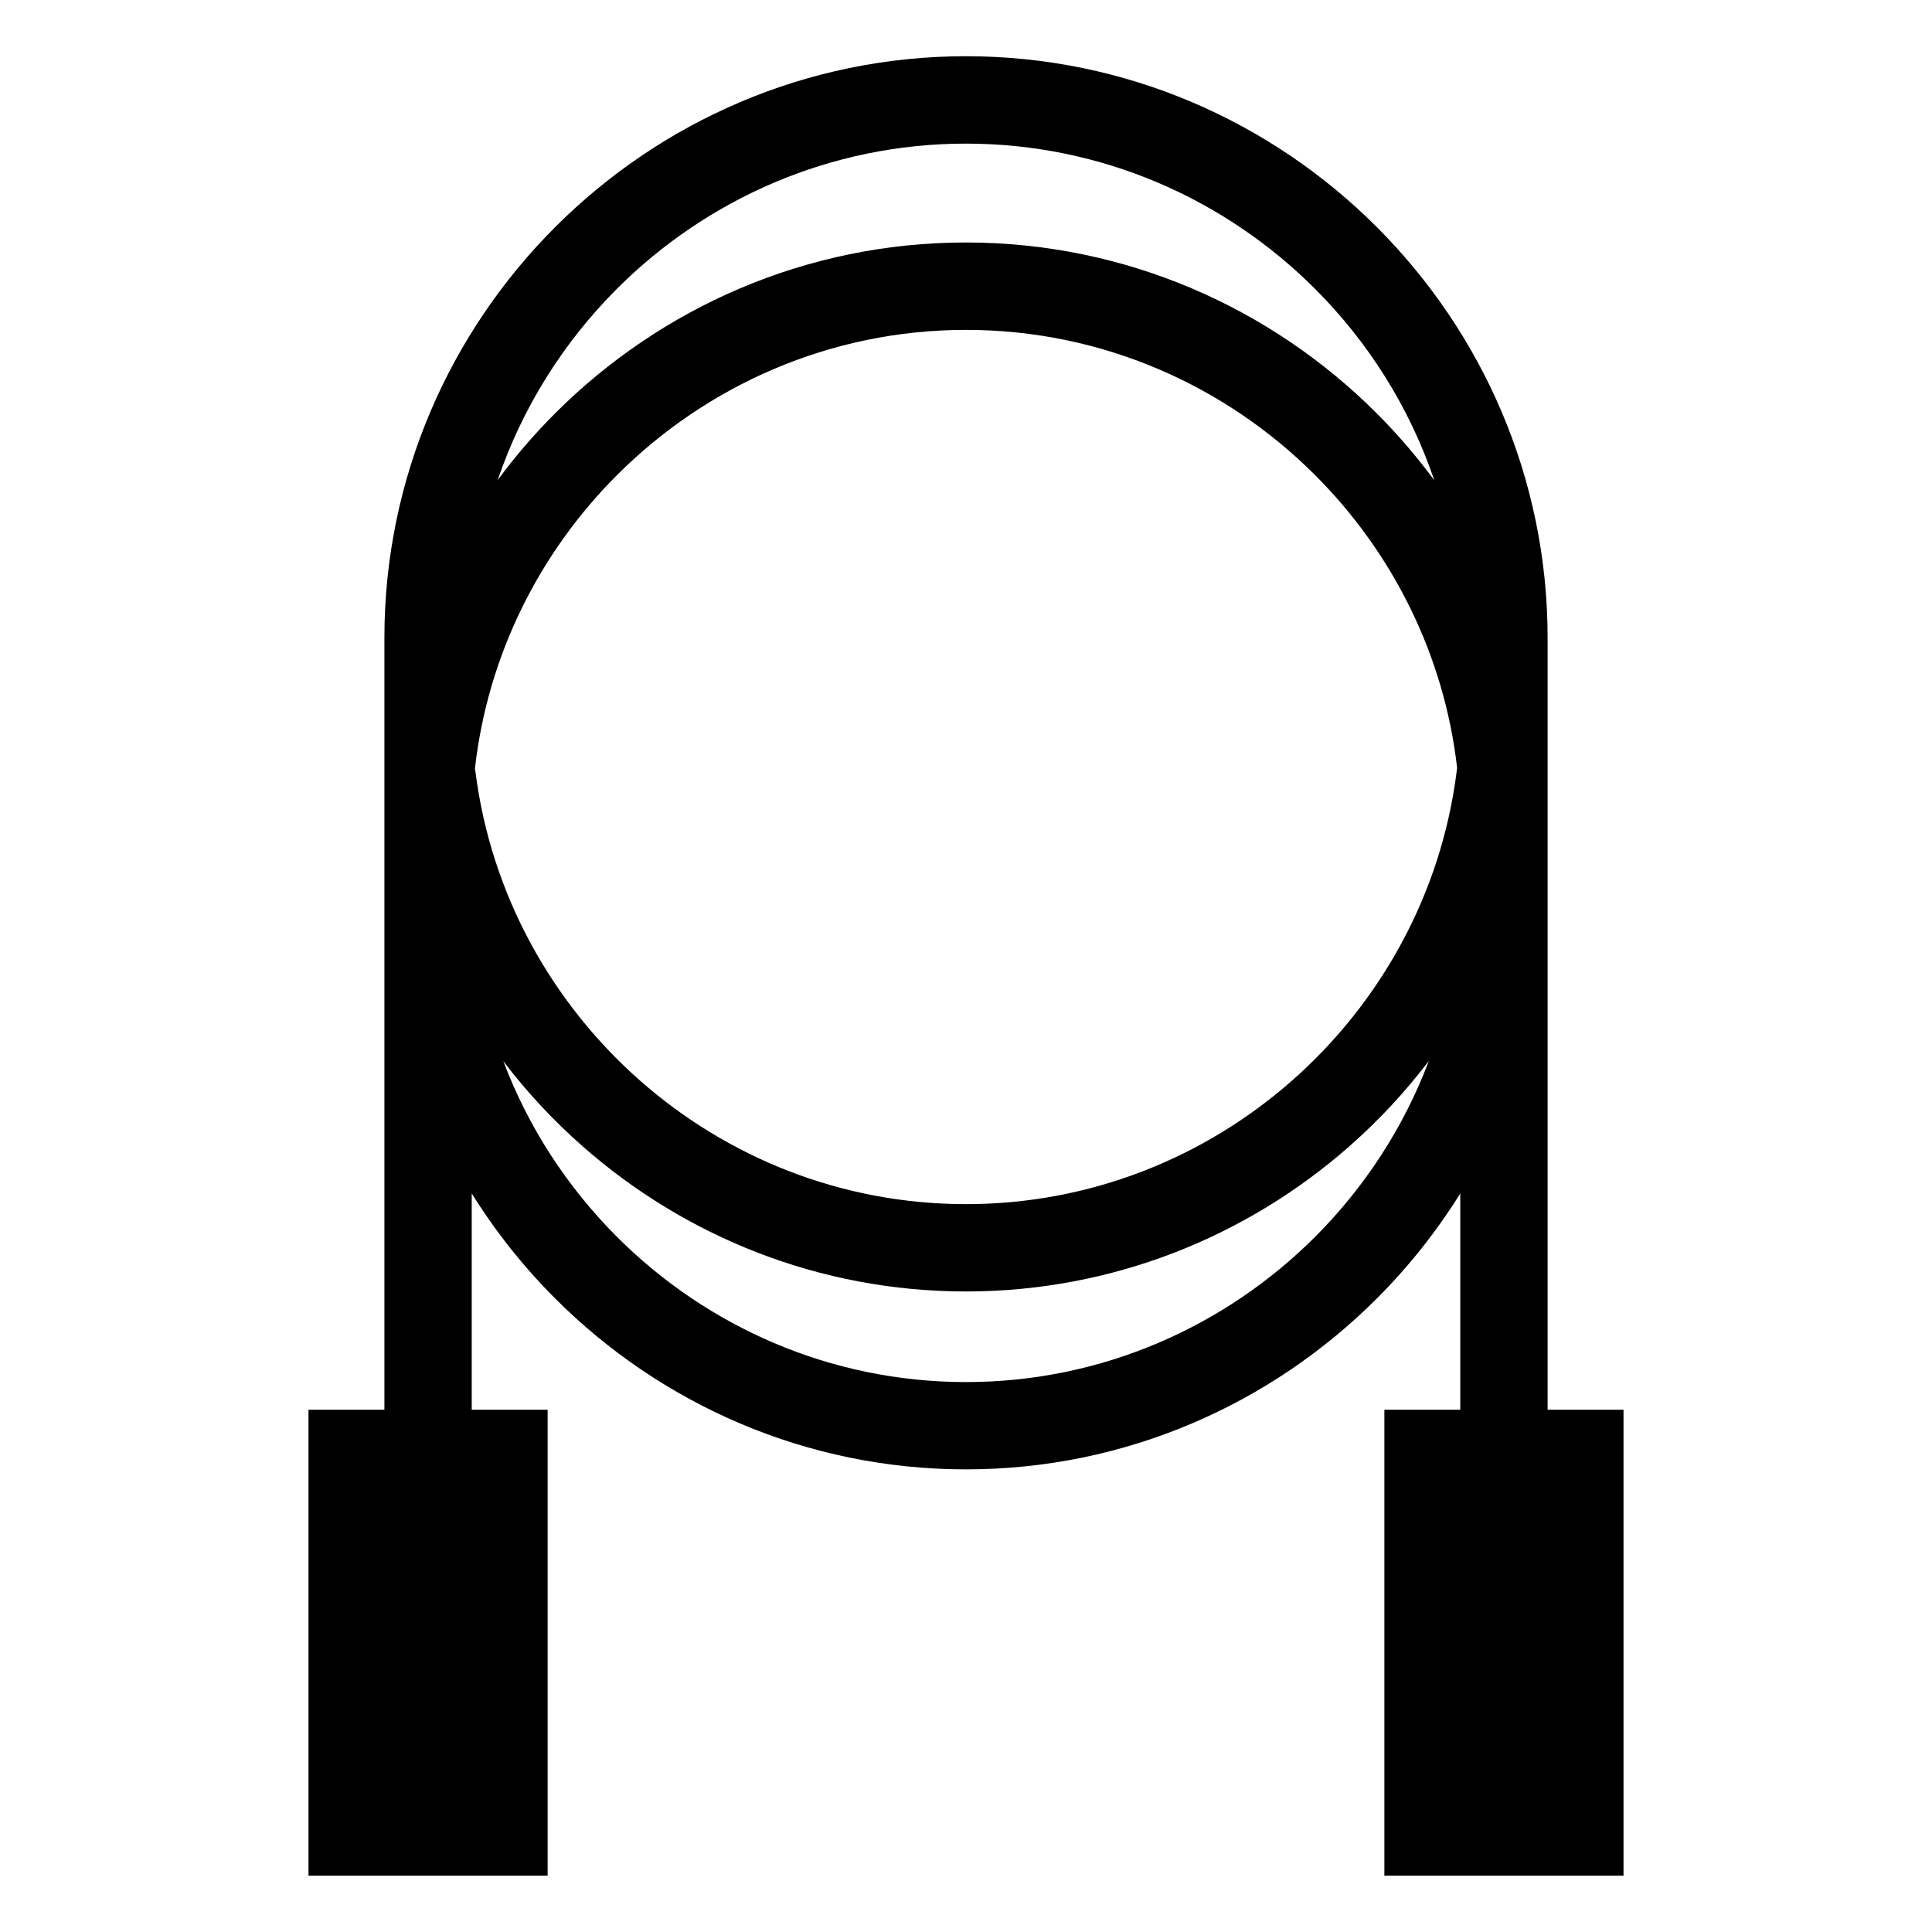 <?xml version="1.0" encoding="UTF-8"?>
<!-- Uploaded to: SVG Repo, www.svgrepo.com, Generator: SVG Repo Mixer Tools -->
<svg fill="#000000" width="800px" height="800px" version="1.1" viewBox="144 144 512 512" xmlns="http://www.w3.org/2000/svg">
 <path d="m245.87 517.61v-204.57c0-42.395 17.336-80.938 45.27-108.87 27.93-27.93 66.457-45.27 108.86-45.27 42.395 0 80.938 17.336 108.86 45.27 27.93 27.93 45.27 66.473 45.27 108.87v204.56h20.117v123.47h-63.375v-123.47h20.117v-57.328c-6.301 10.125-13.738 19.469-22.129 27.855-27.93 27.93-66.457 45.27-108.86 45.27-42.395 0-80.938-17.336-108.86-45.27-8.387-8.387-15.824-17.746-22.129-27.855v57.328h20.117v123.47h-63.375v-123.47h20.117zm23.973-169.96c0.074 0.301 0.121 0.637 0.168 0.953 4.109 32.328 20.164 61.109 43.59 81.754 23.109 20.359 53.367 32.754 86.41 32.754 33.023 0 63.301-12.395 86.41-32.754 23.426-20.645 39.48-49.426 43.59-81.754v-0.031l0.137-1.117c-3.461-30.078-17.215-57.133-37.637-77.551-23.746-23.746-56.484-38.48-92.5-38.48-36.004 0-68.754 14.738-92.5 38.48-20.465 20.465-34.234 47.594-37.648 77.75zm252.77 77.566c-6.227 8.176-13.242 15.719-20.934 22.492-27.176 23.957-62.816 38.543-101.68 38.543-38.875 0-74.5-14.586-101.68-38.543-7.691-6.769-14.723-14.312-20.934-22.492 6.648 17.625 17.02 33.465 30.125 46.566 23.746 23.746 56.484 38.48 92.5 38.48 36.004 0 68.754-14.738 92.5-38.48 13.105-13.105 23.473-28.961 30.125-46.566zm1.48-153.97c-6.543-19.285-17.473-36.594-31.605-50.707-23.746-23.746-56.484-38.48-92.5-38.48-36.004 0-68.754 14.738-92.5 38.48-14.117 14.117-25.059 31.422-31.605 50.707 4.625-6.289 9.734-12.211 15.234-17.715 27.93-27.93 66.457-45.27 108.86-45.27 42.395 0 80.938 17.336 108.86 45.27 5.516 5.516 10.609 11.441 15.234 17.715z"/>
</svg>
